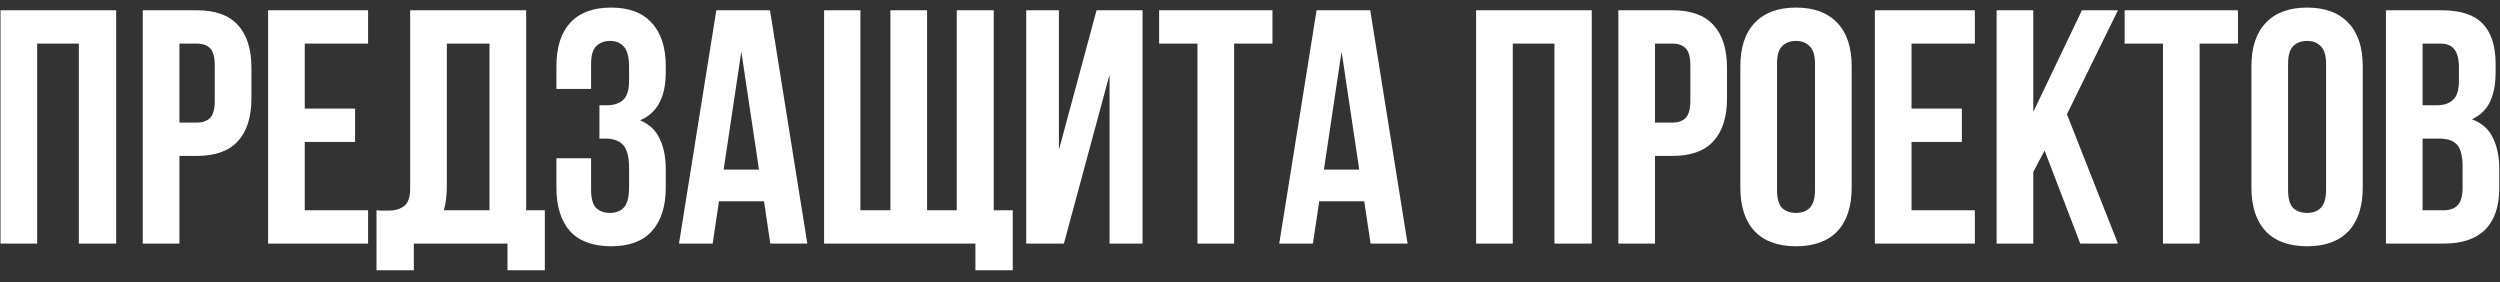 <?xml version="1.0" encoding="UTF-8"?> <svg xmlns="http://www.w3.org/2000/svg" width="195" height="22" viewBox="0 0 195 22" fill="none"><rect x="0" y="0" width="195" height="22" fill="#333333" stroke="none"/><path d="M2.9 19H0.04V0.8H9.062V19H6.15V3.4H2.9V19ZM15.348 0.8C16.786 0.8 17.852 1.181 18.546 1.944C19.256 2.707 19.612 3.825 19.612 5.298V7.664C19.612 9.137 19.256 10.255 18.546 11.018C17.852 11.781 16.786 12.162 15.348 12.162H13.996V19H11.136V0.8H15.348ZM13.996 3.4V9.562H15.348C15.798 9.562 16.145 9.441 16.388 9.198C16.63 8.955 16.752 8.505 16.752 7.846V5.116C16.752 4.457 16.63 4.007 16.388 3.764C16.145 3.521 15.798 3.4 15.348 3.4H13.996ZM23.771 8.47H27.697V11.07H23.771V16.4H28.711V19H20.911V0.8H28.711V3.4H23.771V8.47ZM29.367 16.4C29.523 16.417 29.688 16.426 29.861 16.426C30.035 16.426 30.199 16.426 30.355 16.426C30.806 16.426 31.187 16.313 31.499 16.088C31.828 15.863 31.993 15.395 31.993 14.684V0.8H41.041V16.4H42.497V21.08H39.585V19H32.279V21.08H29.367V16.4ZM34.853 14.476C34.853 15.239 34.775 15.88 34.619 16.4H38.181V3.4H34.853V14.476ZM49.069 5.272C49.069 4.457 48.93 3.911 48.653 3.634C48.393 3.339 48.038 3.192 47.587 3.192C47.136 3.192 46.772 3.331 46.495 3.608C46.235 3.868 46.105 4.327 46.105 4.986V6.936H43.401V5.168C43.401 3.695 43.756 2.568 44.467 1.788C45.195 0.991 46.261 0.592 47.665 0.592C49.069 0.592 50.126 0.991 50.837 1.788C51.565 2.568 51.929 3.695 51.929 5.168V5.636C51.929 7.577 51.262 8.825 49.927 9.38C50.655 9.692 51.166 10.177 51.461 10.836C51.773 11.477 51.929 12.266 51.929 13.202V14.632C51.929 16.105 51.565 17.241 50.837 18.038C50.126 18.818 49.069 19.208 47.665 19.208C46.261 19.208 45.195 18.818 44.467 18.038C43.756 17.241 43.401 16.105 43.401 14.632V12.344H46.105V14.814C46.105 15.473 46.235 15.941 46.495 16.218C46.772 16.478 47.136 16.608 47.587 16.608C48.038 16.608 48.393 16.469 48.653 16.192C48.93 15.915 49.069 15.369 49.069 14.554V13.124C49.069 12.275 48.922 11.677 48.627 11.33C48.332 10.983 47.856 10.81 47.197 10.81H46.755V8.21H47.353C47.89 8.21 48.306 8.071 48.601 7.794C48.913 7.517 49.069 7.014 49.069 6.286V5.272ZM62.971 19H60.085L59.591 15.698H56.081L55.587 19H52.961L55.873 0.8H60.059L62.971 19ZM56.445 13.228H59.201L57.823 4.024L56.445 13.228ZM64.278 0.8H67.112V16.4H69.452V0.8H72.312V16.4H74.626V0.8H77.512V16.4H78.994V21.08H76.082V19H64.278V0.8ZM82.984 19H80.046V0.8H82.594V11.694L85.532 0.8H89.12V19H86.546V5.818L82.984 19ZM90.412 0.8H99.252V3.4H96.262V19H93.402V3.4H90.412V0.8ZM109.791 19H106.905L106.411 15.698H102.901L102.407 19H99.781L102.693 0.8H106.879L109.791 19ZM103.265 13.228H106.021L104.643 4.024L103.265 13.228ZM117.996 19H115.136V0.8H124.158V19H121.246V3.4H117.996V19ZM130.443 0.8C131.882 0.8 132.948 1.181 133.641 1.944C134.352 2.707 134.707 3.825 134.707 5.298V7.664C134.707 9.137 134.352 10.255 133.641 11.018C132.948 11.781 131.882 12.162 130.443 12.162H129.091V19H126.231V0.8H130.443ZM129.091 3.4V9.562H130.443C130.894 9.562 131.241 9.441 131.483 9.198C131.726 8.955 131.847 8.505 131.847 7.846V5.116C131.847 4.457 131.726 4.007 131.483 3.764C131.241 3.521 130.894 3.4 130.443 3.4H129.091ZM138.607 14.814C138.607 15.473 138.737 15.941 138.997 16.218C139.274 16.478 139.638 16.608 140.089 16.608C140.539 16.608 140.895 16.478 141.155 16.218C141.432 15.941 141.571 15.473 141.571 14.814V4.986C141.571 4.327 141.432 3.868 141.155 3.608C140.895 3.331 140.539 3.192 140.089 3.192C139.638 3.192 139.274 3.331 138.997 3.608C138.737 3.868 138.607 4.327 138.607 4.986V14.814ZM135.747 5.168C135.747 3.695 136.119 2.568 136.865 1.788C137.61 0.991 138.685 0.592 140.089 0.592C141.493 0.592 142.567 0.991 143.313 1.788C144.058 2.568 144.431 3.695 144.431 5.168V14.632C144.431 16.105 144.058 17.241 143.313 18.038C142.567 18.818 141.493 19.208 140.089 19.208C138.685 19.208 137.61 18.818 136.865 18.038C136.119 17.241 135.747 16.105 135.747 14.632V5.168ZM149.099 8.47H153.025V11.07H149.099V16.4H154.039V19H146.239V0.8H154.039V3.4H149.099V8.47ZM159.479 11.746L158.595 13.41V19H155.735V0.8H158.595V8.73L162.391 0.8H165.199L161.221 8.912L165.199 19H162.261L159.479 11.746ZM165.721 0.8H174.561V3.4H171.571V19H168.711V3.4H165.721V0.8ZM178.47 14.814C178.47 15.473 178.6 15.941 178.86 16.218C179.137 16.478 179.501 16.608 179.952 16.608C180.403 16.608 180.758 16.478 181.018 16.218C181.295 15.941 181.434 15.473 181.434 14.814V4.986C181.434 4.327 181.295 3.868 181.018 3.608C180.758 3.331 180.403 3.192 179.952 3.192C179.501 3.192 179.137 3.331 178.86 3.608C178.6 3.868 178.47 4.327 178.47 4.986V14.814ZM175.61 5.168C175.61 3.695 175.983 2.568 176.728 1.788C177.473 0.991 178.548 0.592 179.952 0.592C181.356 0.592 182.431 0.991 183.176 1.788C183.921 2.568 184.294 3.695 184.294 5.168V14.632C184.294 16.105 183.921 17.241 183.176 18.038C182.431 18.818 181.356 19.208 179.952 19.208C178.548 19.208 177.473 18.818 176.728 18.038C175.983 17.241 175.61 16.105 175.61 14.632V5.168ZM190.419 0.8C191.909 0.8 192.984 1.147 193.643 1.84C194.319 2.533 194.657 3.582 194.657 4.986V5.636C194.657 6.572 194.509 7.343 194.215 7.95C193.92 8.557 193.452 9.007 192.811 9.302C193.591 9.597 194.137 10.082 194.449 10.758C194.778 11.417 194.943 12.231 194.943 13.202V14.684C194.943 16.088 194.579 17.163 193.851 17.908C193.123 18.636 192.039 19 190.601 19H186.103V0.8H190.419ZM188.963 10.81V16.4H190.601C191.086 16.4 191.45 16.27 191.693 16.01C191.953 15.75 192.083 15.282 192.083 14.606V13.02C192.083 12.171 191.935 11.59 191.641 11.278C191.363 10.966 190.895 10.81 190.237 10.81H188.963ZM188.963 3.4V8.21H190.081C190.618 8.21 191.034 8.071 191.329 7.794C191.641 7.517 191.797 7.014 191.797 6.286V5.272C191.797 4.613 191.675 4.137 191.433 3.842C191.207 3.547 190.843 3.4 190.341 3.4H188.963Z" fill="white"></path></svg> 